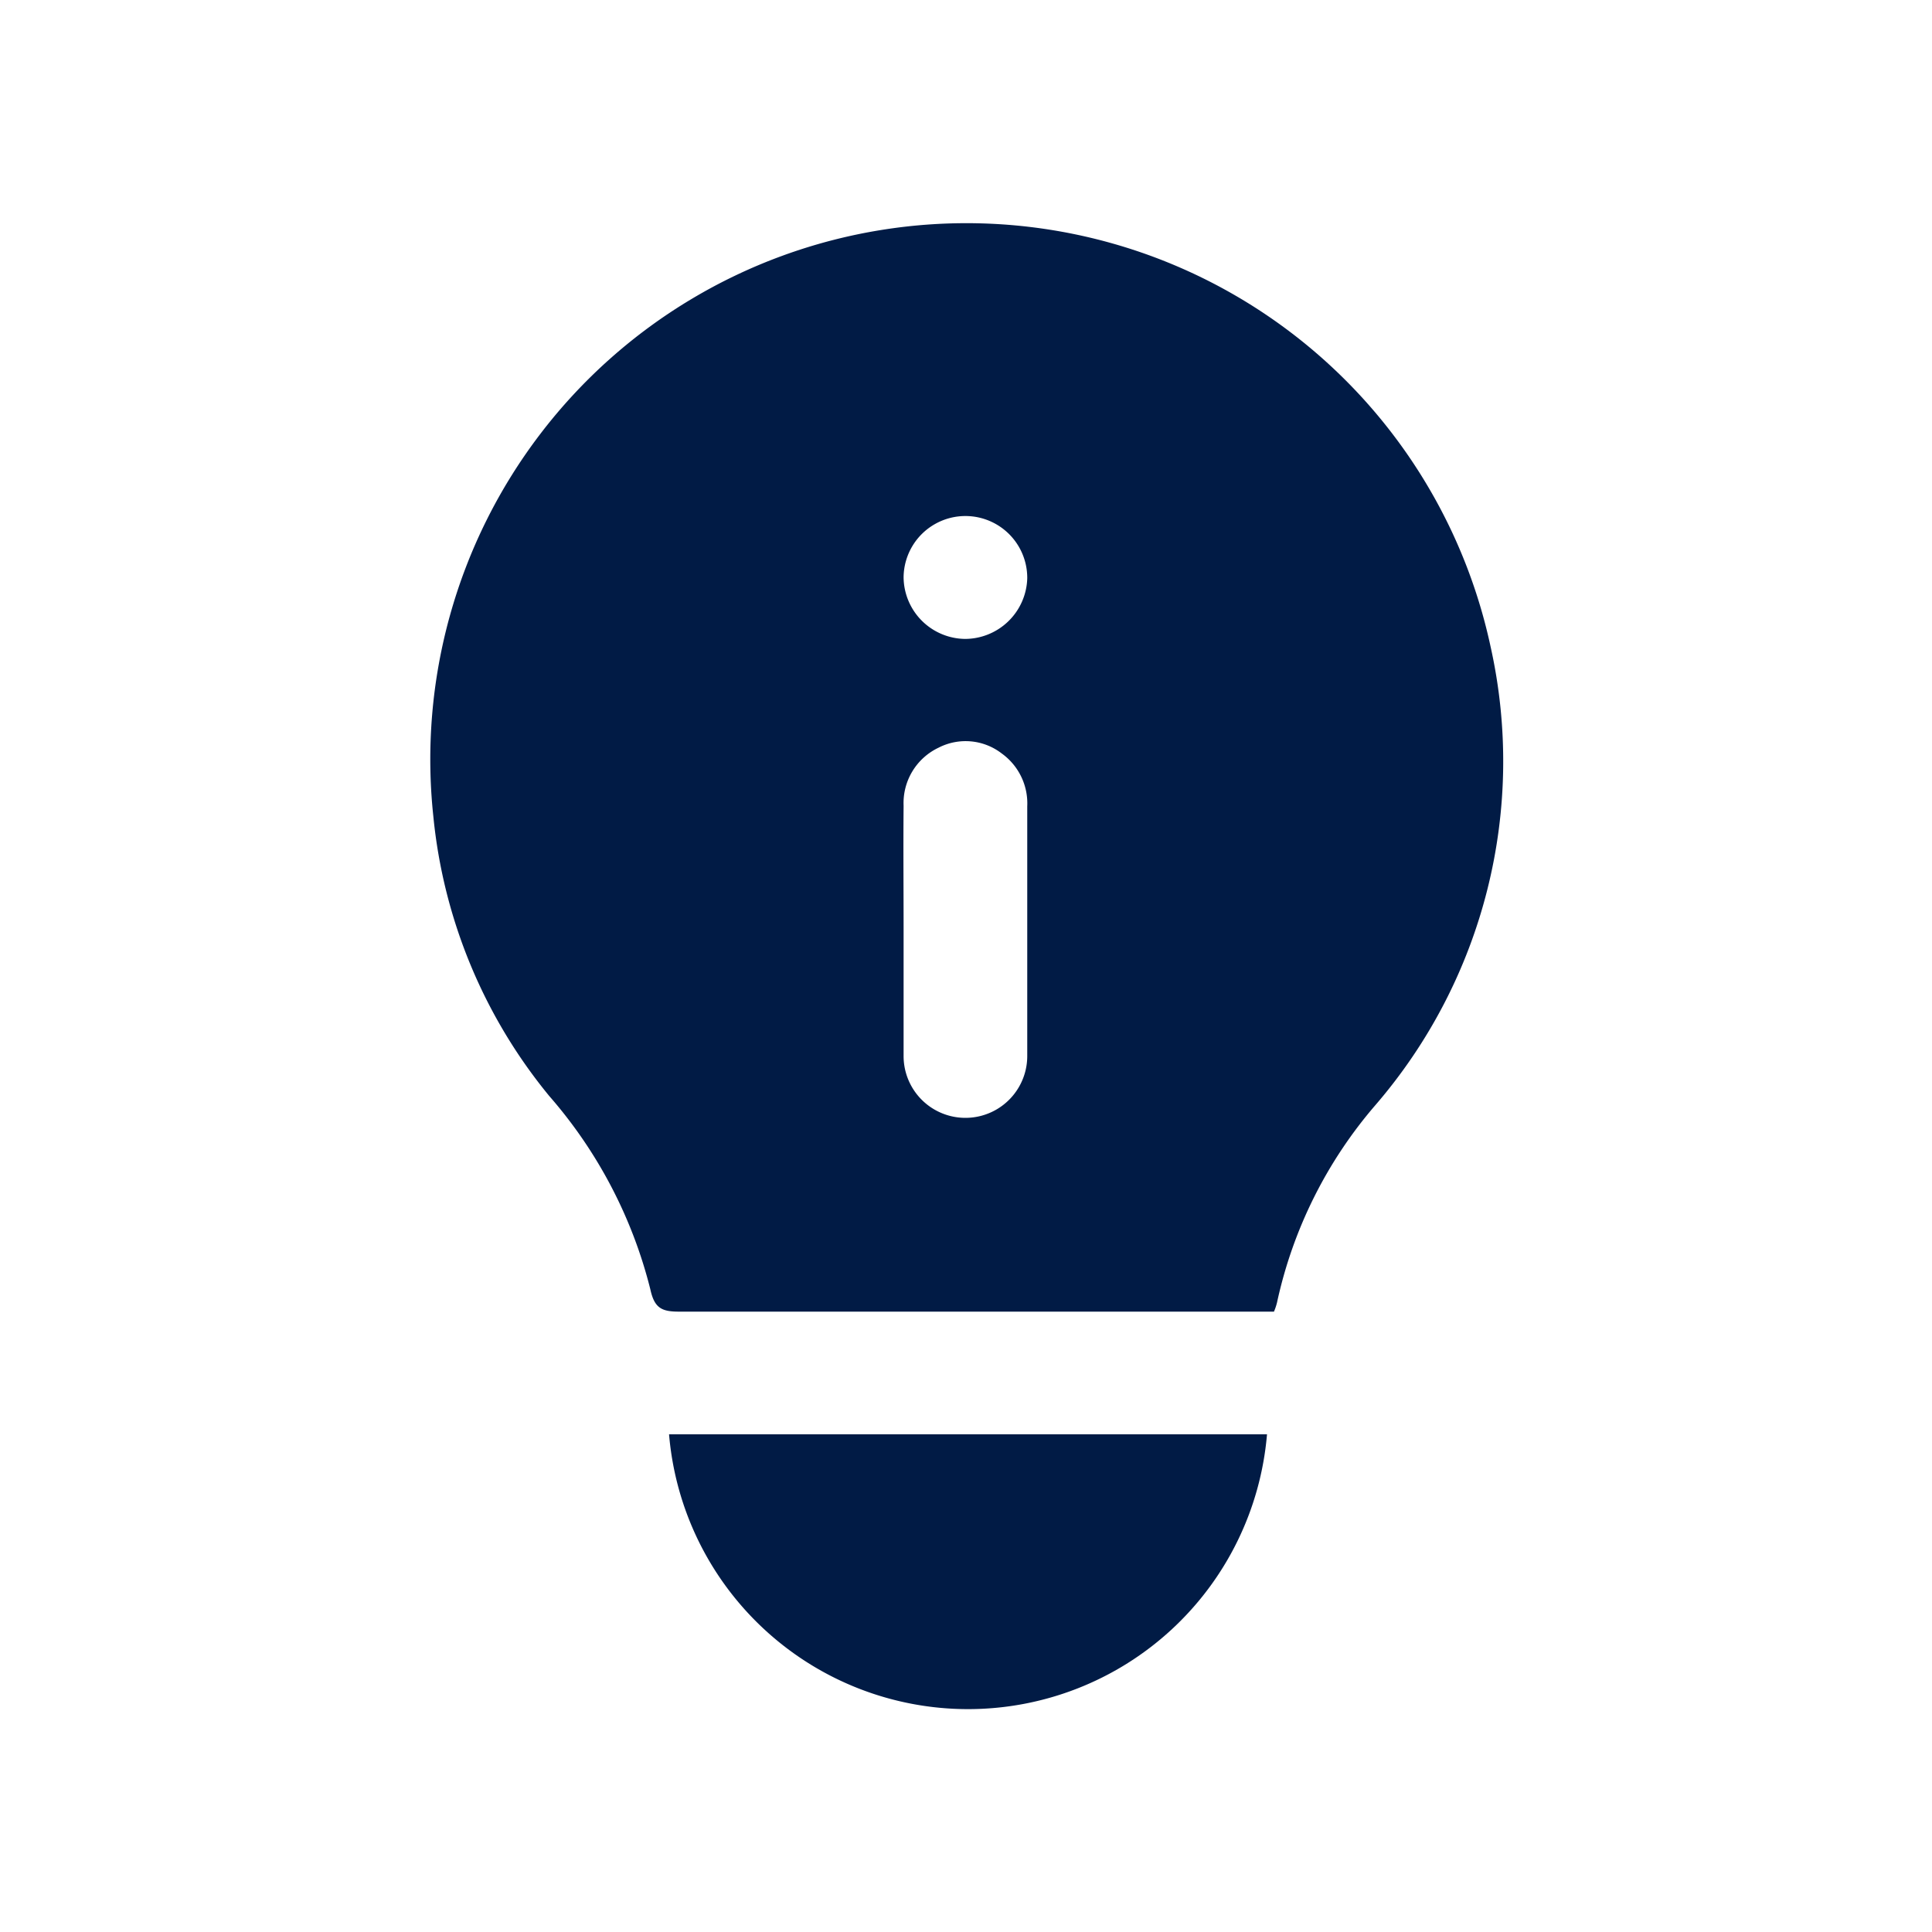 <svg id="Layer_1" data-name="Layer 1" xmlns="http://www.w3.org/2000/svg" viewBox="0 0 100 100"><defs><style>.cls-1{fill:#011b45;}</style></defs><path class="cls-1" d="M65.94,67.89H64.88c-9.91,0-19.83,0-29.74,0-.9,0-1.27-.19-1.48-1.16a24.11,24.11,0,0,0-5.23-10,26.92,26.92,0,0,1-6-14.47,27.75,27.75,0,0,1,54.72-8.8A27.25,27.25,0,0,1,71.2,57.19a23.13,23.13,0,0,0-5.1,10.22A2.93,2.93,0,0,1,65.94,67.89ZM46.77,48.16c0,2.17,0,4.33,0,6.5a3.2,3.2,0,1,0,6.4,0c0-4.31,0-8.61,0-12.92A3.18,3.18,0,0,0,51.85,39a3.06,3.06,0,0,0-3.27-.3,3.17,3.17,0,0,0-1.81,3C46.75,43.88,46.77,46,46.77,48.16Zm3.17-15.09a3.23,3.23,0,0,0,3.23-3.13,3.2,3.2,0,1,0-6.4-.06A3.22,3.22,0,0,0,49.94,33.07Z"/><path class="cls-1" d="M65.58,74.24a15.53,15.53,0,0,1-30.95,0Z"/></svg>